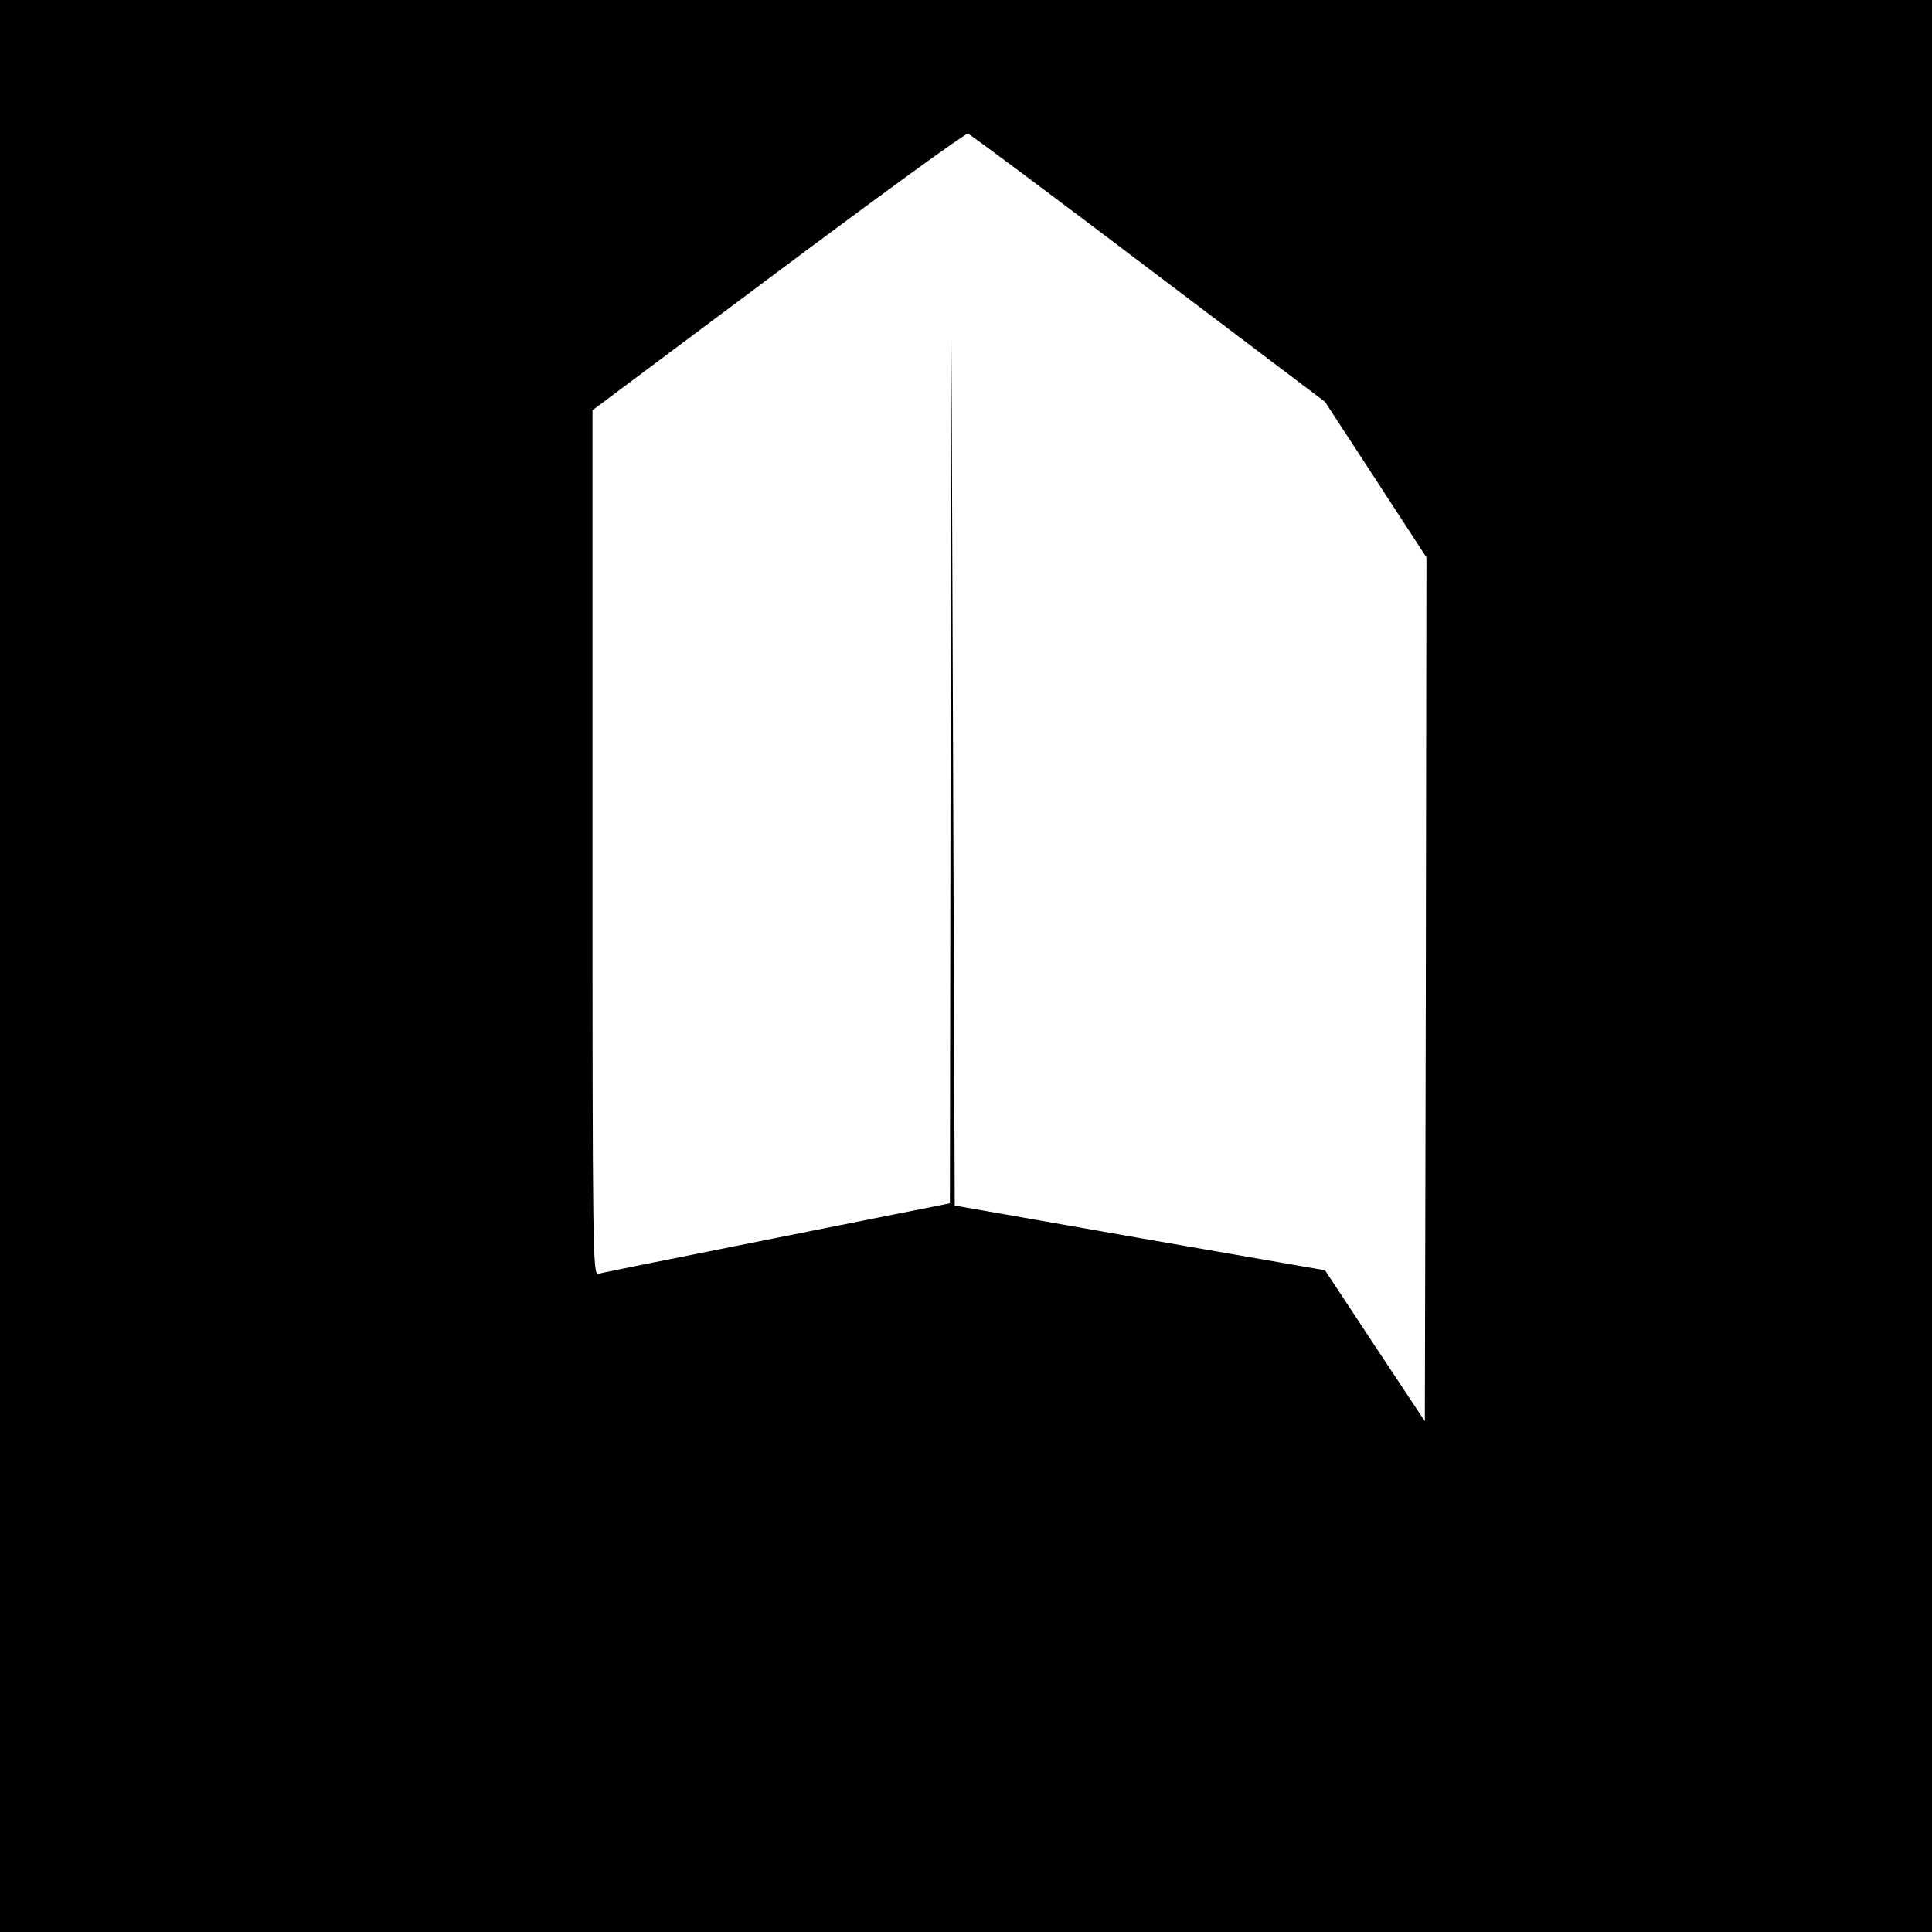 <?xml version="1.0" standalone="no"?>
<!DOCTYPE svg PUBLIC "-//W3C//DTD SVG 20010904//EN"
 "http://www.w3.org/TR/2001/REC-SVG-20010904/DTD/svg10.dtd">
<svg version="1.0" xmlns="http://www.w3.org/2000/svg"
 width="600pt" height="600pt" viewBox="0 0 600 600"
 preserveAspectRatio="xMidYMid meet">
<g transform="translate(0,600) scale(0.1,-0.1)"
fill="#000000" stroke="none">
<path d="M0 3000 l0 -3000 3000 0 3000 0 0 3000 0 3000 -3000 0 -3000 0 0
-3000z m3566 2167 l549 -415 158 -242 157 -241 -2 -1341 -3 -1342 -155 234
-155 235 -575 100 -575 101 -5 1344 -5 1345 -3 -1341 -2 -1341 -537 -107
c-296 -59 -546 -109 -555 -112 -17 -5 -18 63 -18 1338 l0 1344 578 432 c317
237 582 430 588 427 7 -2 259 -190 560 -418z"/>
</g>
</svg>
